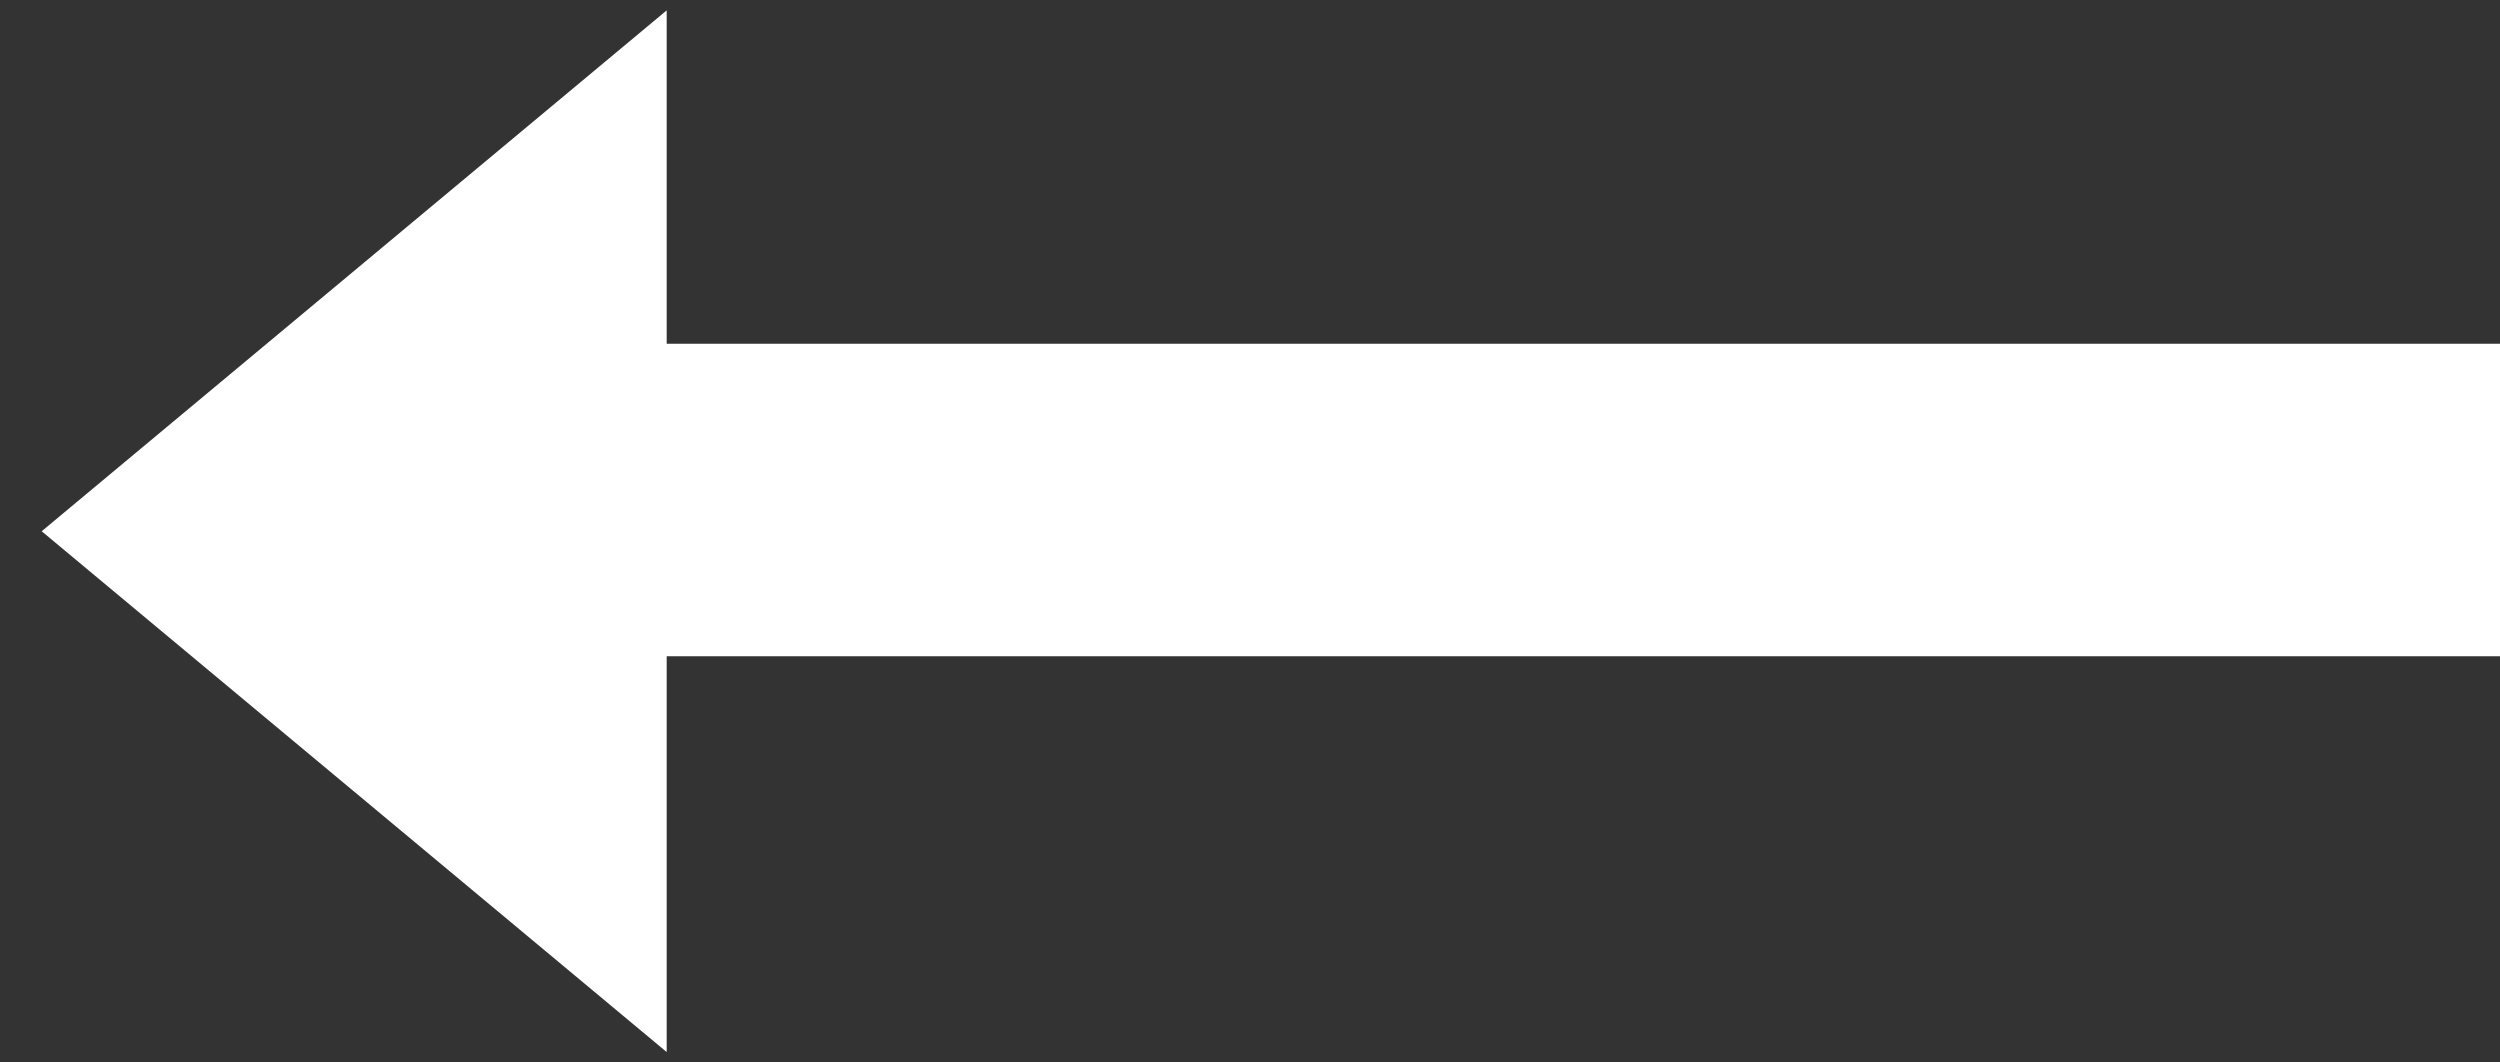 <?xml version="1.0" encoding="UTF-8" standalone="no"?>
<svg width="40px" height="17px" viewBox="0 0 40 17" version="1.1" xmlns="http://www.w3.org/2000/svg" xmlns:xlink="http://www.w3.org/1999/xlink">
    <rect x="0" y="0" width="40" height="17" fill="#333333" stroke="none"/>
    <!-- Generator: Sketch 3.8.3 (29802) - http://www.bohemiancoding.com/sketch -->
    <title>Group 4</title>
    <desc>Created with Sketch.</desc>
    <defs></defs>
    <g id="1280" stroke="none" stroke-width="1" fill="none" fill-rule="evenodd">
        <g id="Home-page---dog-owners" transform="translate(-152, -578)" fill="#FFFFFF">
            <g id="Group-7" transform="translate(152, 577)">
                <g id="Group-4" transform="translate(20, 9.5) rotate(-180) translate(-20, -9.5) translate(0, 0.5)">
                    <rect id="Rectangle-20" x="0" y="7" width="30" height="5"></rect>
                    <polygon id="Triangle-1" transform="translate(34.333, 9) rotate(-270) translate(-34.333, -9) " points="42.667 14 26 14 34.333 4"></polygon>
                </g>
            </g>
        </g>
    </g>
</svg>